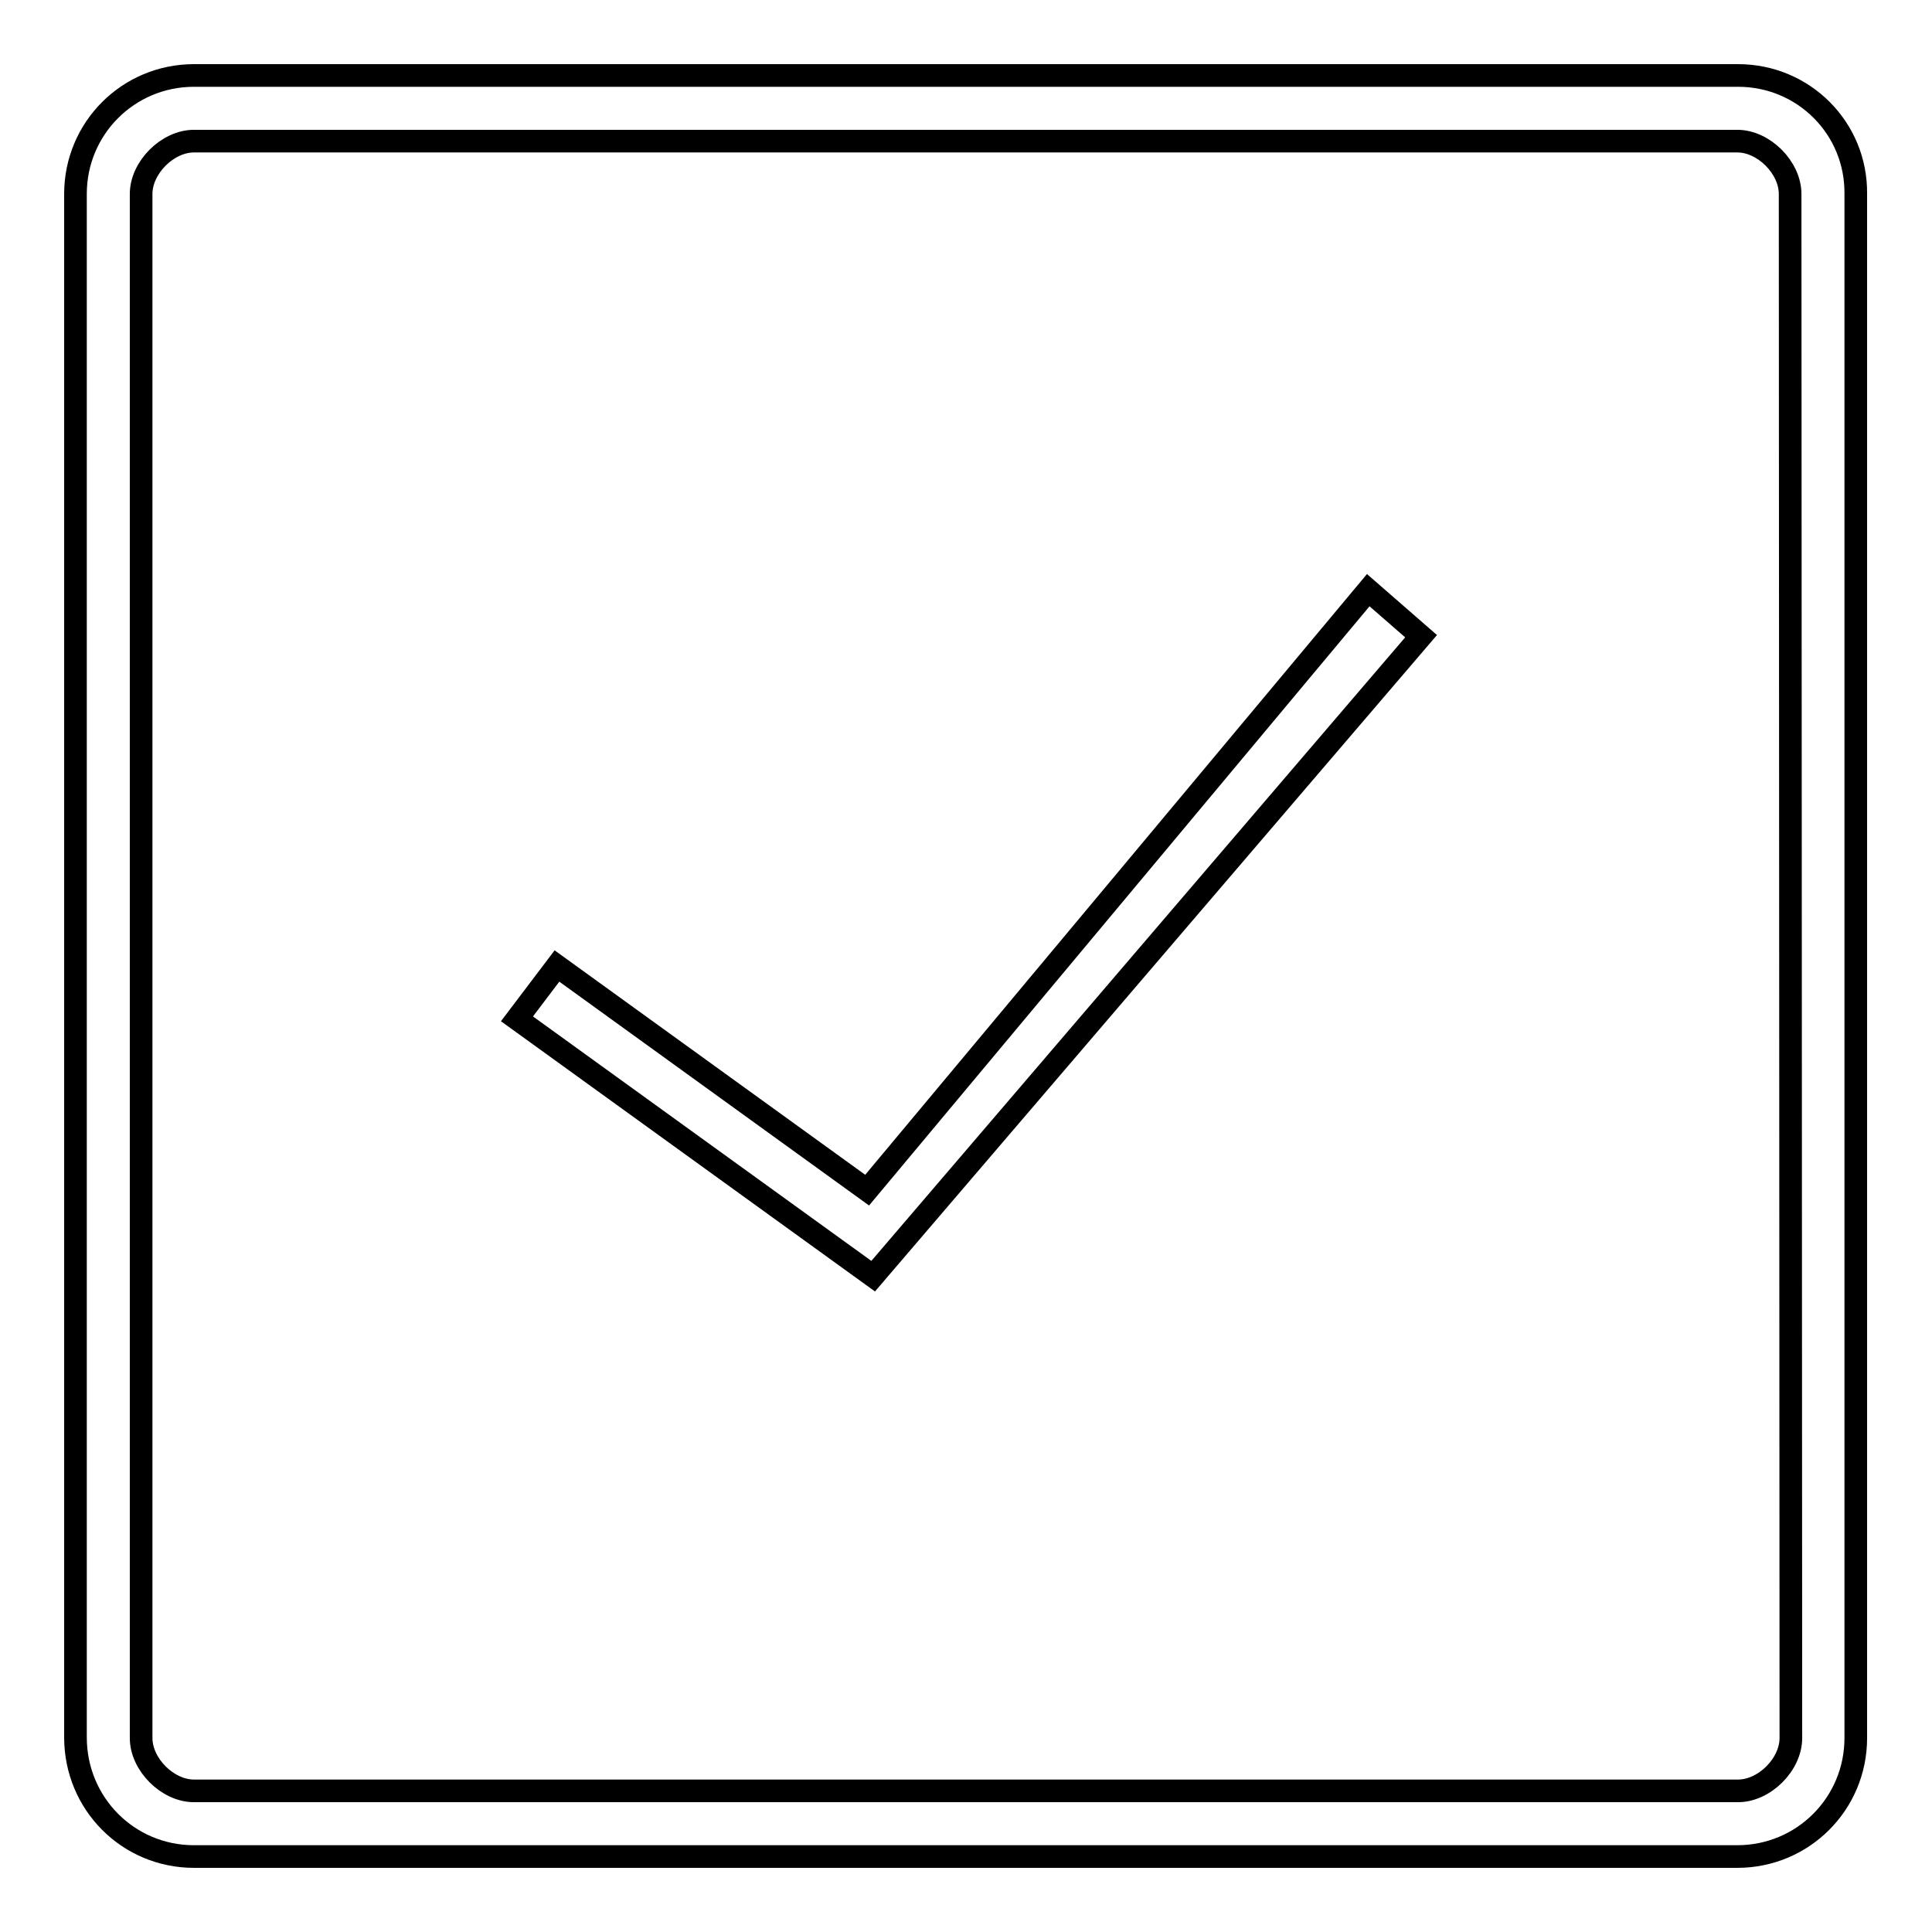 <?xml version="1.0" encoding="utf-8"?>
<!-- Svg Vector Icons : http://www.onlinewebfonts.com/icon -->
<!DOCTYPE svg PUBLIC "-//W3C//DTD SVG 1.1//EN" "http://www.w3.org/Graphics/SVG/1.1/DTD/svg11.dtd">
<svg version="1.1" xmlns="http://www.w3.org/2000/svg" xmlns:xlink="http://www.w3.org/1999/xlink" x="0px" y="0px" viewBox="0 0 256 256" enable-background="new 0 0 256 256" xml:space="preserve">
<g><g><path stroke-width="3" fill-opacity="0" stroke="#000000"  d="M230.3,10H25.7C17,10,10,17,10,25.7v204.5c0,8.8,7,15.8,15.7,15.8h204.5c8.7,0,15.7-7,15.7-15.7V25.7C246,17,239,10,230.3,10z M237.3,230.3c0,3.5-3.5,7-7,7H25.7c-3.5,0-7-3.5-7-7V25.7c0-3.5,3.5-7,7-7h204.5c3.5,0,7,3.5,7,7L237.3,230.3L237.3,230.3z"/><path stroke-width="3" fill-opacity="0" stroke="#000000"  d="M114.9,157.7L73.8,128l-5.3,7l47.2,34.1l72.6-84.8l-7-6.1L114.9,157.7z"/></g></g>
</svg>